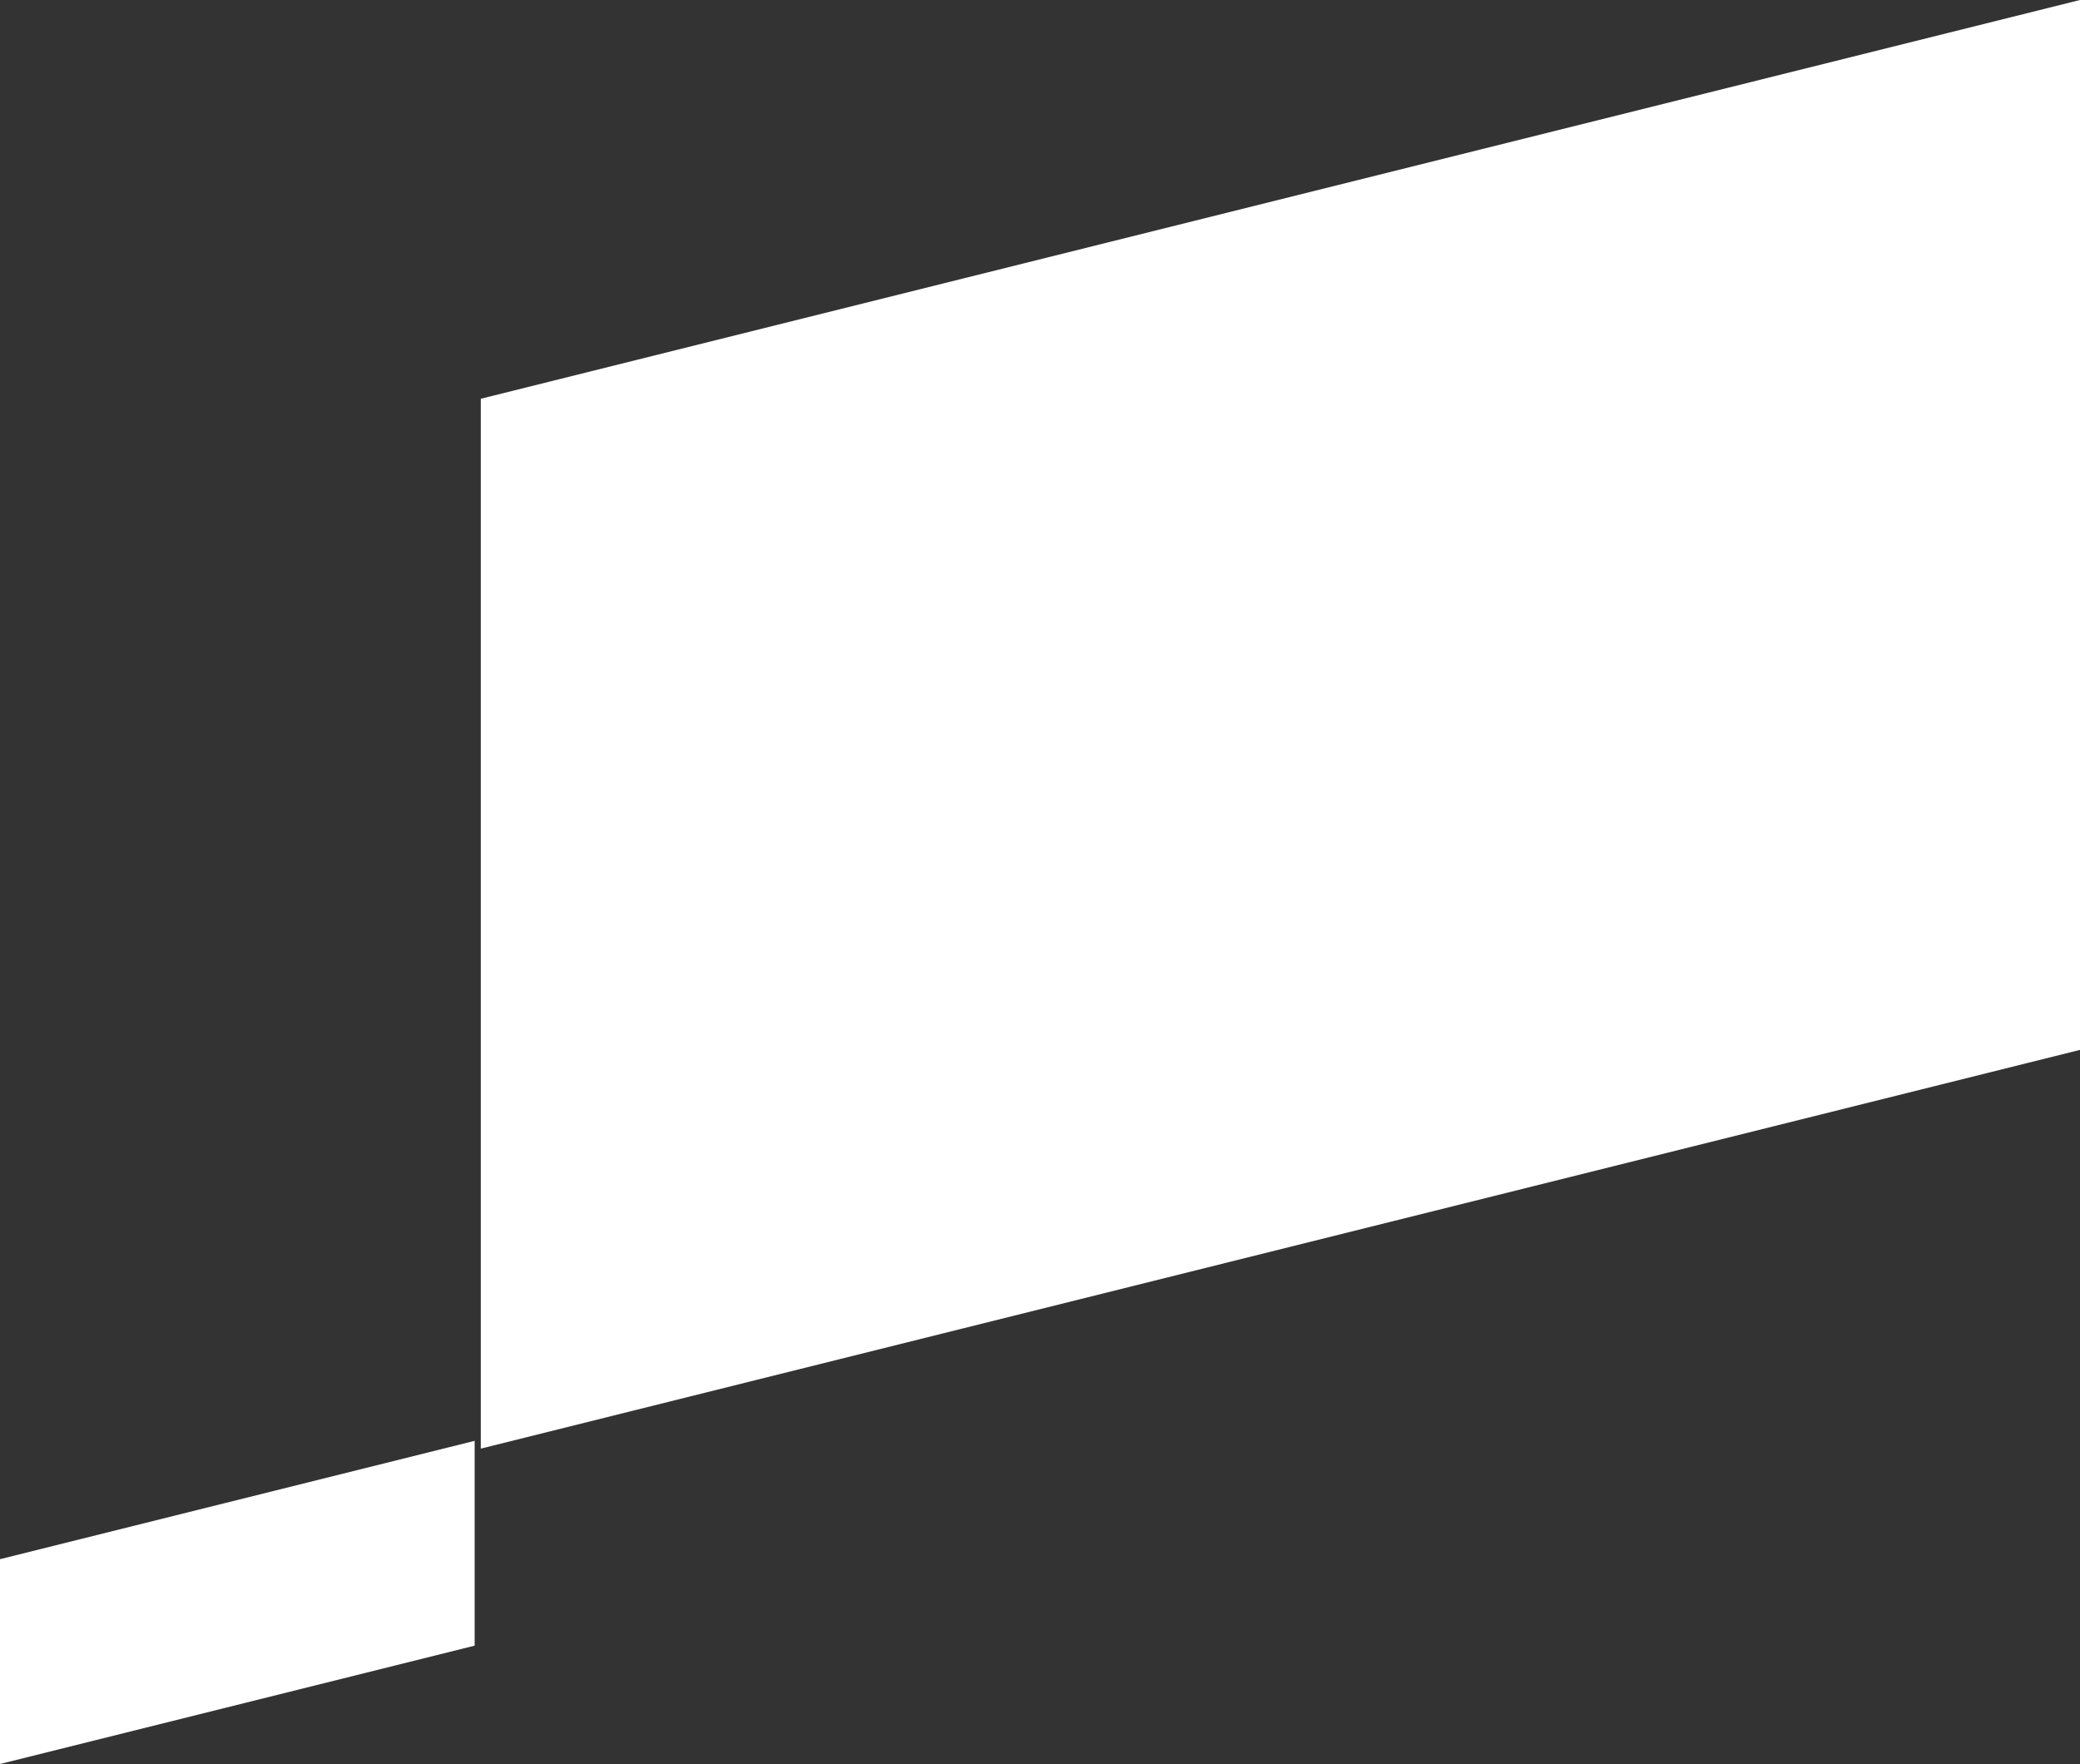<svg xmlns="http://www.w3.org/2000/svg" width="294.133" height="249.426" viewBox="0 0 294.133 249.426">
  <rect x="0" y="0" width="294.133" height="249.426" fill="#333333" stroke="none"/>
  <g id="Group_201" data-name="Group 201" transform="translate(-1174.867 -4864.158)">
    <g id="Group_199" data-name="Group 199">
      <path id="Path_170" data-name="Path 170" d="M1469,4864.158l-226.145,56.384v148.449L1469,5012.608Z" fill="#fff"/>
    </g>
    <g id="Group_200" data-name="Group 200">
      <path id="Path_171" data-name="Path 171" d="M1241.987,5096.849l-67.121,16.735v-28.961l67.121-16.735v28.962Z" fill="#fff"/>
    </g>
  </g>
</svg>
